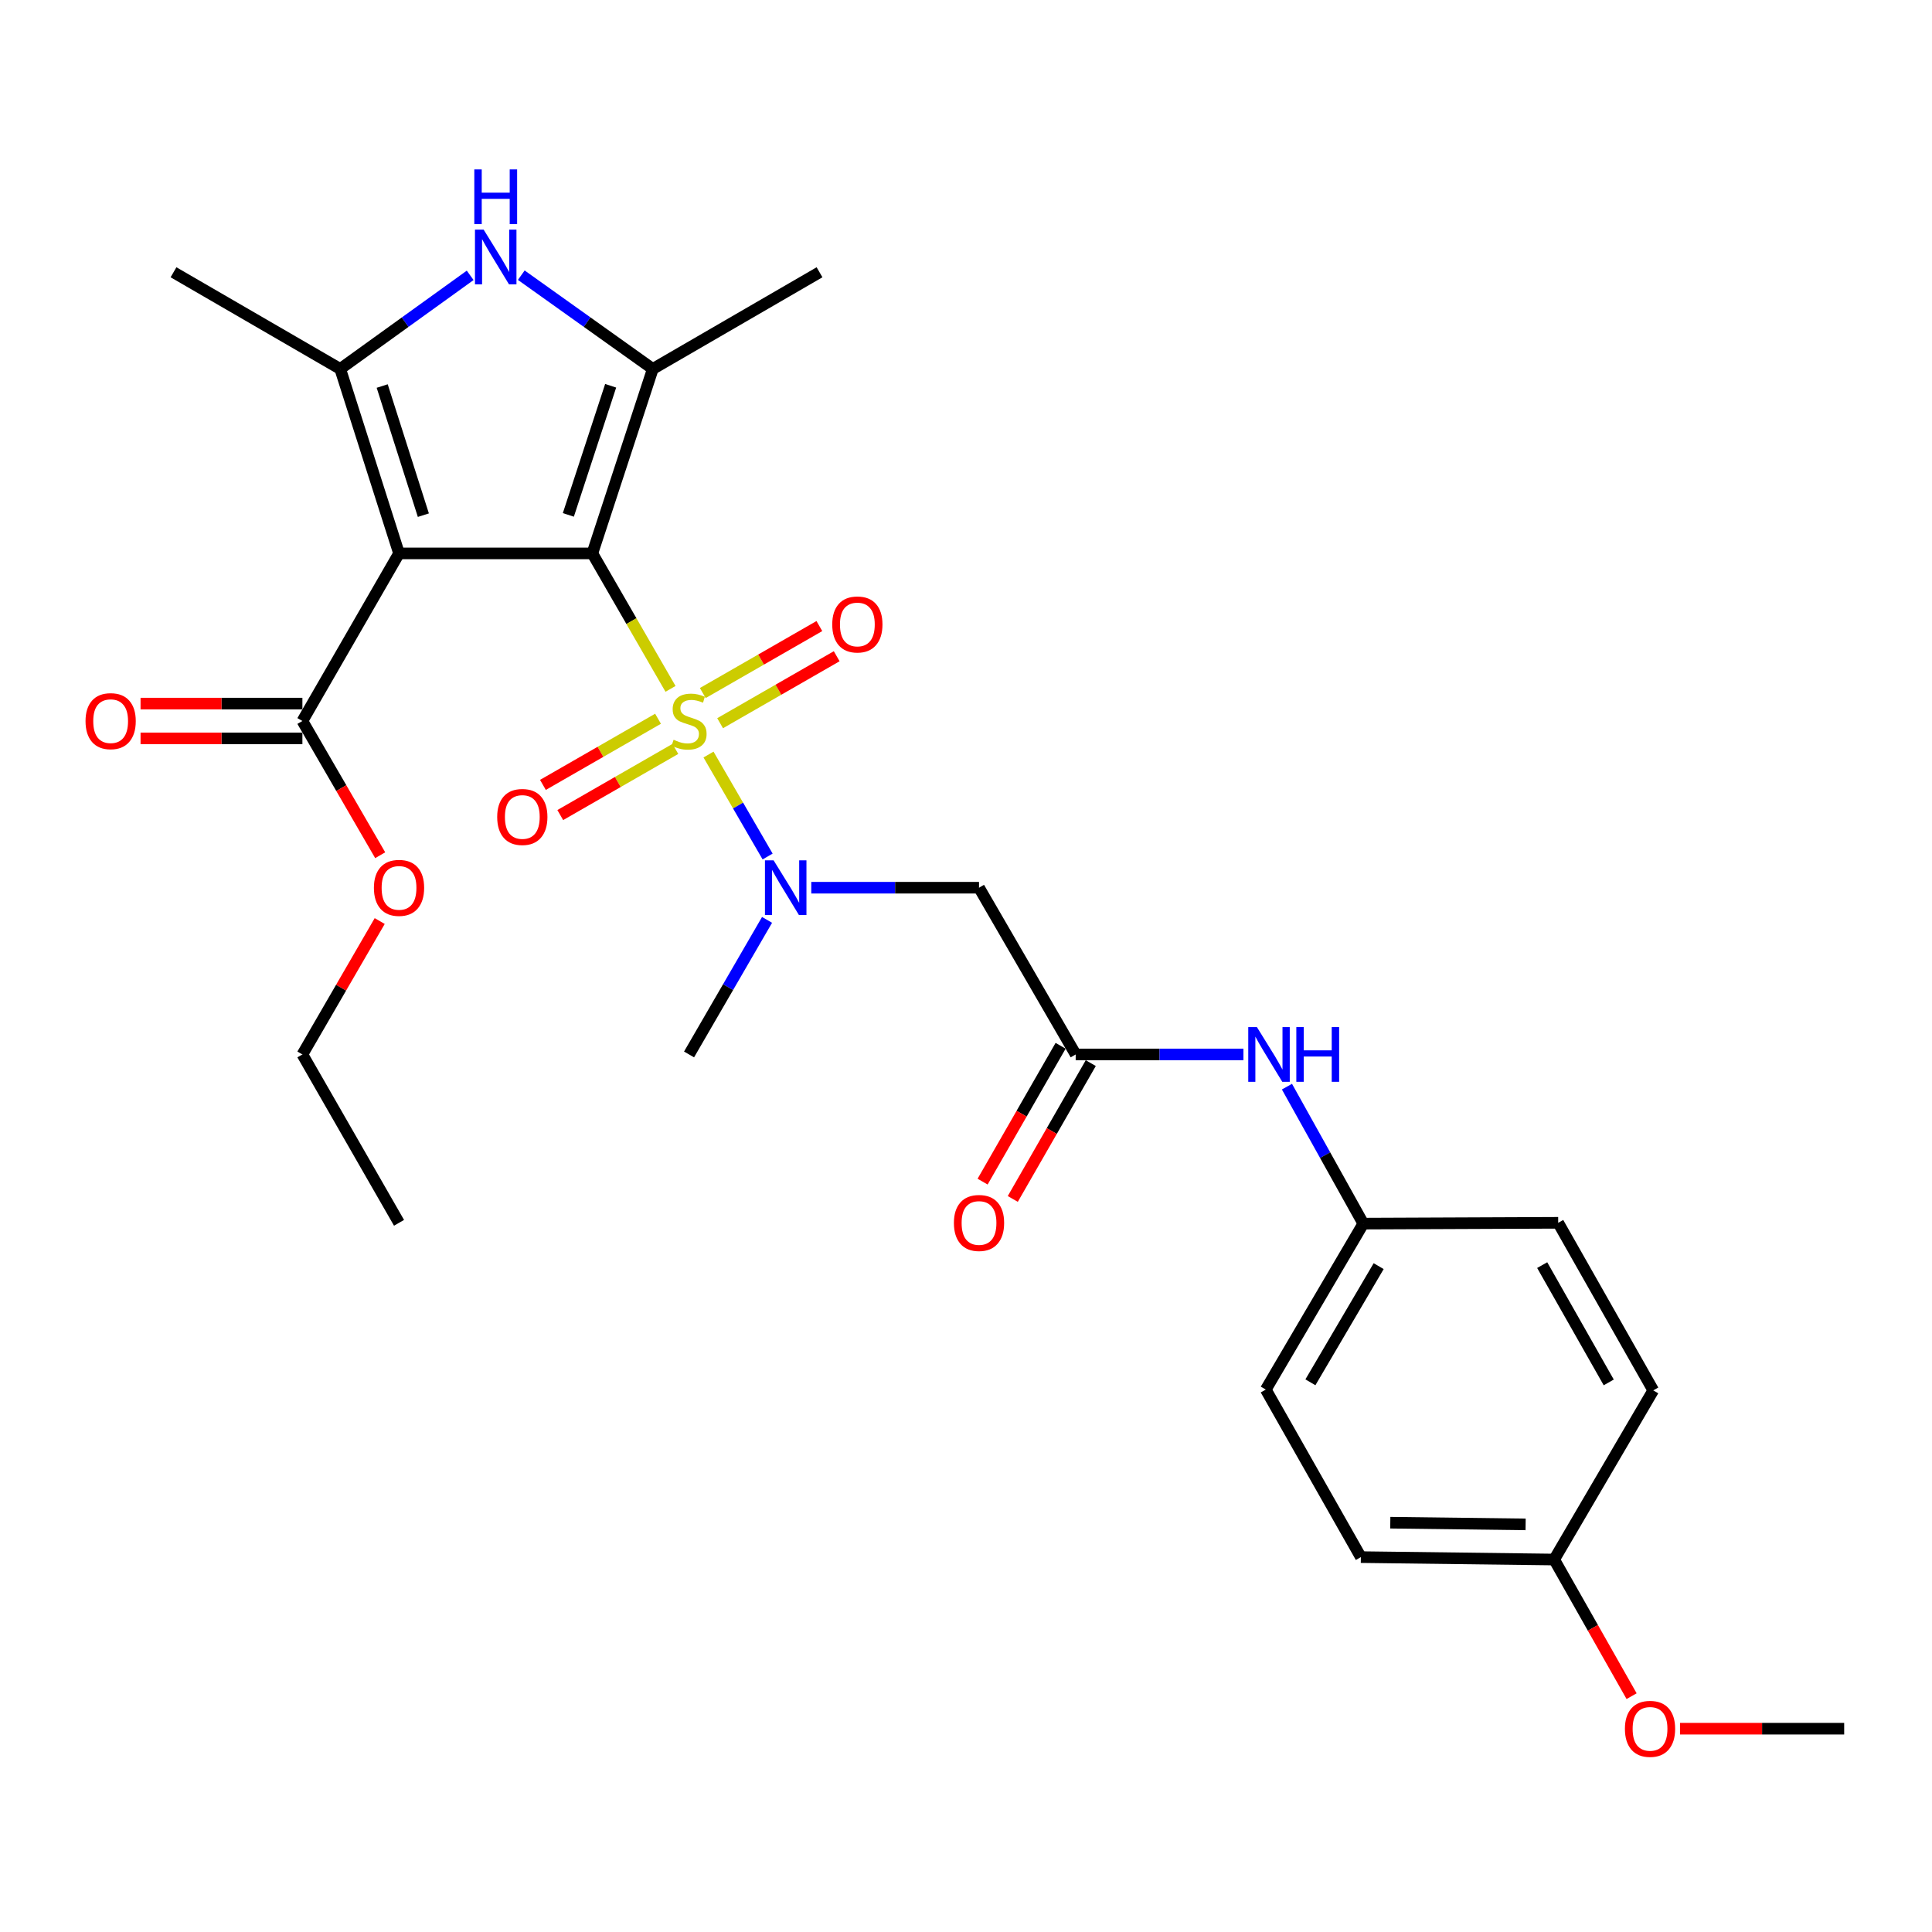 <?xml version='1.0' encoding='iso-8859-1'?>
<svg version='1.1' baseProfile='full'
              xmlns='http://www.w3.org/2000/svg'
                      xmlns:rdkit='http://www.rdkit.org/xml'
                      xmlns:xlink='http://www.w3.org/1999/xlink'
                  xml:space='preserve'
width='1000px' height='1000px' viewBox='0 0 1000 1000'>
<!-- END OF HEADER -->
<rect style='opacity:1.0;fill:#FFFFFF;stroke:none' width='1000' height='1000' x='0' y='0'> </rect>
<path class='bond-0' d='M 306.597,286.44 L 326.828,321.5' style='fill:none;fill-rule:evenodd;stroke:#000000;stroke-width:6px;stroke-linecap:butt;stroke-linejoin:miter;stroke-opacity:1' />
<path class='bond-0' d='M 326.828,321.5 L 347.06,356.56' style='fill:none;fill-rule:evenodd;stroke:#CCCC00;stroke-width:6px;stroke-linecap:butt;stroke-linejoin:miter;stroke-opacity:1' />
<path class='bond-1' d='M 306.597,286.44 L 206.536,286.44' style='fill:none;fill-rule:evenodd;stroke:#000000;stroke-width:6px;stroke-linecap:butt;stroke-linejoin:miter;stroke-opacity:1' />
<path class='bond-2' d='M 306.597,286.44 L 337.883,190.961' style='fill:none;fill-rule:evenodd;stroke:#000000;stroke-width:6px;stroke-linecap:butt;stroke-linejoin:miter;stroke-opacity:1' />
<path class='bond-2' d='M 294.176,266.51 L 316.076,199.675' style='fill:none;fill-rule:evenodd;stroke:#000000;stroke-width:6px;stroke-linecap:butt;stroke-linejoin:miter;stroke-opacity:1' />
<path class='bond-5' d='M 366.724,390.557 L 382.019,416.942' style='fill:none;fill-rule:evenodd;stroke:#CCCC00;stroke-width:6px;stroke-linecap:butt;stroke-linejoin:miter;stroke-opacity:1' />
<path class='bond-5' d='M 382.019,416.942 L 397.315,443.326' style='fill:none;fill-rule:evenodd;stroke:#0000FF;stroke-width:6px;stroke-linecap:butt;stroke-linejoin:miter;stroke-opacity:1' />
<path class='bond-9' d='M 340.597,372.024 L 310.807,389.143' style='fill:none;fill-rule:evenodd;stroke:#CCCC00;stroke-width:6px;stroke-linecap:butt;stroke-linejoin:miter;stroke-opacity:1' />
<path class='bond-9' d='M 310.807,389.143 L 281.017,406.263' style='fill:none;fill-rule:evenodd;stroke:#FF0000;stroke-width:6px;stroke-linecap:butt;stroke-linejoin:miter;stroke-opacity:1' />
<path class='bond-9' d='M 349.571,387.639 L 319.78,404.758' style='fill:none;fill-rule:evenodd;stroke:#CCCC00;stroke-width:6px;stroke-linecap:butt;stroke-linejoin:miter;stroke-opacity:1' />
<path class='bond-9' d='M 319.78,404.758 L 289.99,421.877' style='fill:none;fill-rule:evenodd;stroke:#FF0000;stroke-width:6px;stroke-linecap:butt;stroke-linejoin:miter;stroke-opacity:1' />
<path class='bond-10' d='M 372.73,374.332 L 402.902,356.999' style='fill:none;fill-rule:evenodd;stroke:#CCCC00;stroke-width:6px;stroke-linecap:butt;stroke-linejoin:miter;stroke-opacity:1' />
<path class='bond-10' d='M 402.902,356.999 L 433.075,339.665' style='fill:none;fill-rule:evenodd;stroke:#FF0000;stroke-width:6px;stroke-linecap:butt;stroke-linejoin:miter;stroke-opacity:1' />
<path class='bond-10' d='M 363.759,358.717 L 393.931,341.383' style='fill:none;fill-rule:evenodd;stroke:#CCCC00;stroke-width:6px;stroke-linecap:butt;stroke-linejoin:miter;stroke-opacity:1' />
<path class='bond-10' d='M 393.931,341.383 L 424.104,324.05' style='fill:none;fill-rule:evenodd;stroke:#FF0000;stroke-width:6px;stroke-linecap:butt;stroke-linejoin:miter;stroke-opacity:1' />
<path class='bond-3' d='M 206.536,286.44 L 176.101,190.961' style='fill:none;fill-rule:evenodd;stroke:#000000;stroke-width:6px;stroke-linecap:butt;stroke-linejoin:miter;stroke-opacity:1' />
<path class='bond-3' d='M 219.13,266.648 L 197.825,199.814' style='fill:none;fill-rule:evenodd;stroke:#000000;stroke-width:6px;stroke-linecap:butt;stroke-linejoin:miter;stroke-opacity:1' />
<path class='bond-6' d='M 206.536,286.44 L 156.521,373.184' style='fill:none;fill-rule:evenodd;stroke:#000000;stroke-width:6px;stroke-linecap:butt;stroke-linejoin:miter;stroke-opacity:1' />
<path class='bond-4' d='M 337.883,190.961 L 303.85,166.7' style='fill:none;fill-rule:evenodd;stroke:#000000;stroke-width:6px;stroke-linecap:butt;stroke-linejoin:miter;stroke-opacity:1' />
<path class='bond-4' d='M 303.85,166.7 L 269.818,142.438' style='fill:none;fill-rule:evenodd;stroke:#0000FF;stroke-width:6px;stroke-linecap:butt;stroke-linejoin:miter;stroke-opacity:1' />
<path class='bond-16' d='M 337.883,190.961 L 424.187,140.926' style='fill:none;fill-rule:evenodd;stroke:#000000;stroke-width:6px;stroke-linecap:butt;stroke-linejoin:miter;stroke-opacity:1' />
<path class='bond-17' d='M 176.101,190.961 L 89.807,140.926' style='fill:none;fill-rule:evenodd;stroke:#000000;stroke-width:6px;stroke-linecap:butt;stroke-linejoin:miter;stroke-opacity:1' />
<path class='bond-28' d='M 176.101,190.961 L 209.732,166.742' style='fill:none;fill-rule:evenodd;stroke:#000000;stroke-width:6px;stroke-linecap:butt;stroke-linejoin:miter;stroke-opacity:1' />
<path class='bond-28' d='M 209.732,166.742 L 243.362,142.522' style='fill:none;fill-rule:evenodd;stroke:#0000FF;stroke-width:6px;stroke-linecap:butt;stroke-linejoin:miter;stroke-opacity:1' />
<path class='bond-7' d='M 419.919,459.477 L 463.329,459.477' style='fill:none;fill-rule:evenodd;stroke:#0000FF;stroke-width:6px;stroke-linecap:butt;stroke-linejoin:miter;stroke-opacity:1' />
<path class='bond-7' d='M 463.329,459.477 L 506.739,459.477' style='fill:none;fill-rule:evenodd;stroke:#000000;stroke-width:6px;stroke-linecap:butt;stroke-linejoin:miter;stroke-opacity:1' />
<path class='bond-23' d='M 397.025,476.131 L 376.839,510.956' style='fill:none;fill-rule:evenodd;stroke:#0000FF;stroke-width:6px;stroke-linecap:butt;stroke-linejoin:miter;stroke-opacity:1' />
<path class='bond-23' d='M 376.839,510.956 L 356.652,545.781' style='fill:none;fill-rule:evenodd;stroke:#000000;stroke-width:6px;stroke-linecap:butt;stroke-linejoin:miter;stroke-opacity:1' />
<path class='bond-12' d='M 156.521,364.179 L 114.637,364.179' style='fill:none;fill-rule:evenodd;stroke:#000000;stroke-width:6px;stroke-linecap:butt;stroke-linejoin:miter;stroke-opacity:1' />
<path class='bond-12' d='M 114.637,364.179 L 72.752,364.179' style='fill:none;fill-rule:evenodd;stroke:#FF0000;stroke-width:6px;stroke-linecap:butt;stroke-linejoin:miter;stroke-opacity:1' />
<path class='bond-12' d='M 156.521,382.188 L 114.637,382.188' style='fill:none;fill-rule:evenodd;stroke:#000000;stroke-width:6px;stroke-linecap:butt;stroke-linejoin:miter;stroke-opacity:1' />
<path class='bond-12' d='M 114.637,382.188 L 72.752,382.188' style='fill:none;fill-rule:evenodd;stroke:#FF0000;stroke-width:6px;stroke-linecap:butt;stroke-linejoin:miter;stroke-opacity:1' />
<path class='bond-15' d='M 156.521,373.184 L 176.656,407.924' style='fill:none;fill-rule:evenodd;stroke:#000000;stroke-width:6px;stroke-linecap:butt;stroke-linejoin:miter;stroke-opacity:1' />
<path class='bond-15' d='M 176.656,407.924 L 196.791,442.664' style='fill:none;fill-rule:evenodd;stroke:#FF0000;stroke-width:6px;stroke-linecap:butt;stroke-linejoin:miter;stroke-opacity:1' />
<path class='bond-8' d='M 506.739,459.477 L 556.774,545.781' style='fill:none;fill-rule:evenodd;stroke:#000000;stroke-width:6px;stroke-linecap:butt;stroke-linejoin:miter;stroke-opacity:1' />
<path class='bond-11' d='M 556.774,545.781 L 600.183,545.781' style='fill:none;fill-rule:evenodd;stroke:#000000;stroke-width:6px;stroke-linecap:butt;stroke-linejoin:miter;stroke-opacity:1' />
<path class='bond-11' d='M 600.183,545.781 L 643.593,545.781' style='fill:none;fill-rule:evenodd;stroke:#0000FF;stroke-width:6px;stroke-linecap:butt;stroke-linejoin:miter;stroke-opacity:1' />
<path class='bond-13' d='M 548.965,541.297 L 528.78,576.453' style='fill:none;fill-rule:evenodd;stroke:#000000;stroke-width:6px;stroke-linecap:butt;stroke-linejoin:miter;stroke-opacity:1' />
<path class='bond-13' d='M 528.78,576.453 L 508.594,611.609' style='fill:none;fill-rule:evenodd;stroke:#FF0000;stroke-width:6px;stroke-linecap:butt;stroke-linejoin:miter;stroke-opacity:1' />
<path class='bond-13' d='M 564.583,550.265 L 544.397,585.421' style='fill:none;fill-rule:evenodd;stroke:#000000;stroke-width:6px;stroke-linecap:butt;stroke-linejoin:miter;stroke-opacity:1' />
<path class='bond-13' d='M 544.397,585.421 L 524.212,620.577' style='fill:none;fill-rule:evenodd;stroke:#FF0000;stroke-width:6px;stroke-linecap:butt;stroke-linejoin:miter;stroke-opacity:1' />
<path class='bond-14' d='M 666.124,562.447 L 685.881,597.896' style='fill:none;fill-rule:evenodd;stroke:#0000FF;stroke-width:6px;stroke-linecap:butt;stroke-linejoin:miter;stroke-opacity:1' />
<path class='bond-14' d='M 685.881,597.896 L 705.639,633.345' style='fill:none;fill-rule:evenodd;stroke:#000000;stroke-width:6px;stroke-linecap:butt;stroke-linejoin:miter;stroke-opacity:1' />
<path class='bond-19' d='M 705.639,633.345 L 806.52,632.925' style='fill:none;fill-rule:evenodd;stroke:#000000;stroke-width:6px;stroke-linecap:butt;stroke-linejoin:miter;stroke-opacity:1' />
<path class='bond-20' d='M 705.639,633.345 L 655.164,719.239' style='fill:none;fill-rule:evenodd;stroke:#000000;stroke-width:6px;stroke-linecap:butt;stroke-linejoin:miter;stroke-opacity:1' />
<path class='bond-20' d='M 713.595,655.354 L 678.262,715.479' style='fill:none;fill-rule:evenodd;stroke:#000000;stroke-width:6px;stroke-linecap:butt;stroke-linejoin:miter;stroke-opacity:1' />
<path class='bond-25' d='M 196.537,476.731 L 176.529,511.256' style='fill:none;fill-rule:evenodd;stroke:#FF0000;stroke-width:6px;stroke-linecap:butt;stroke-linejoin:miter;stroke-opacity:1' />
<path class='bond-25' d='M 176.529,511.256 L 156.521,545.781' style='fill:none;fill-rule:evenodd;stroke:#000000;stroke-width:6px;stroke-linecap:butt;stroke-linejoin:miter;stroke-opacity:1' />
<path class='bond-18' d='M 804.439,807.214 L 704.379,805.963' style='fill:none;fill-rule:evenodd;stroke:#000000;stroke-width:6px;stroke-linecap:butt;stroke-linejoin:miter;stroke-opacity:1' />
<path class='bond-18' d='M 789.655,789.018 L 719.613,788.143' style='fill:none;fill-rule:evenodd;stroke:#000000;stroke-width:6px;stroke-linecap:butt;stroke-linejoin:miter;stroke-opacity:1' />
<path class='bond-24' d='M 804.439,807.214 L 824.477,842.573' style='fill:none;fill-rule:evenodd;stroke:#000000;stroke-width:6px;stroke-linecap:butt;stroke-linejoin:miter;stroke-opacity:1' />
<path class='bond-24' d='M 824.477,842.573 L 844.514,877.932' style='fill:none;fill-rule:evenodd;stroke:#FF0000;stroke-width:6px;stroke-linecap:butt;stroke-linejoin:miter;stroke-opacity:1' />
<path class='bond-29' d='M 804.439,807.214 L 855.725,719.659' style='fill:none;fill-rule:evenodd;stroke:#000000;stroke-width:6px;stroke-linecap:butt;stroke-linejoin:miter;stroke-opacity:1' />
<path class='bond-22' d='M 806.52,632.925 L 855.725,719.659' style='fill:none;fill-rule:evenodd;stroke:#000000;stroke-width:6px;stroke-linecap:butt;stroke-linejoin:miter;stroke-opacity:1' />
<path class='bond-22' d='M 798.237,654.822 L 832.681,715.535' style='fill:none;fill-rule:evenodd;stroke:#000000;stroke-width:6px;stroke-linecap:butt;stroke-linejoin:miter;stroke-opacity:1' />
<path class='bond-21' d='M 655.164,719.239 L 704.379,805.963' style='fill:none;fill-rule:evenodd;stroke:#000000;stroke-width:6px;stroke-linecap:butt;stroke-linejoin:miter;stroke-opacity:1' />
<path class='bond-26' d='M 869.567,894.768 L 912.056,894.768' style='fill:none;fill-rule:evenodd;stroke:#FF0000;stroke-width:6px;stroke-linecap:butt;stroke-linejoin:miter;stroke-opacity:1' />
<path class='bond-26' d='M 912.056,894.768 L 954.545,894.768' style='fill:none;fill-rule:evenodd;stroke:#000000;stroke-width:6px;stroke-linecap:butt;stroke-linejoin:miter;stroke-opacity:1' />
<path class='bond-27' d='M 156.521,545.781 L 206.536,632.925' style='fill:none;fill-rule:evenodd;stroke:#000000;stroke-width:6px;stroke-linecap:butt;stroke-linejoin:miter;stroke-opacity:1' />
<path  class='atom-1' d='M 348.652 382.904
Q 348.972 383.024, 350.292 383.584
Q 351.612 384.144, 353.052 384.504
Q 354.532 384.824, 355.972 384.824
Q 358.652 384.824, 360.212 383.544
Q 361.772 382.224, 361.772 379.944
Q 361.772 378.384, 360.972 377.424
Q 360.212 376.464, 359.012 375.944
Q 357.812 375.424, 355.812 374.824
Q 353.292 374.064, 351.772 373.344
Q 350.292 372.624, 349.212 371.104
Q 348.172 369.584, 348.172 367.024
Q 348.172 363.464, 350.572 361.264
Q 353.012 359.064, 357.812 359.064
Q 361.092 359.064, 364.812 360.624
L 363.892 363.704
Q 360.492 362.304, 357.932 362.304
Q 355.172 362.304, 353.652 363.464
Q 352.132 364.584, 352.172 366.544
Q 352.172 368.064, 352.932 368.984
Q 353.732 369.904, 354.852 370.424
Q 356.012 370.944, 357.932 371.544
Q 360.492 372.344, 362.012 373.144
Q 363.532 373.944, 364.612 375.584
Q 365.732 377.184, 365.732 379.944
Q 365.732 383.864, 363.092 385.984
Q 360.492 388.064, 356.132 388.064
Q 353.612 388.064, 351.692 387.504
Q 349.812 386.984, 347.572 386.064
L 348.652 382.904
' fill='#CCCC00'/>
<path  class='atom-5' d='M 250.322 118.842
L 259.602 133.842
Q 260.522 135.322, 262.002 138.002
Q 263.482 140.682, 263.562 140.842
L 263.562 118.842
L 267.322 118.842
L 267.322 147.162
L 263.442 147.162
L 253.482 130.762
Q 252.322 128.842, 251.082 126.642
Q 249.882 124.442, 249.522 123.762
L 249.522 147.162
L 245.842 147.162
L 245.842 118.842
L 250.322 118.842
' fill='#0000FF'/>
<path  class='atom-5' d='M 245.502 87.69
L 249.342 87.69
L 249.342 99.73
L 263.822 99.73
L 263.822 87.69
L 267.662 87.69
L 267.662 116.01
L 263.822 116.01
L 263.822 102.93
L 249.342 102.93
L 249.342 116.01
L 245.502 116.01
L 245.502 87.69
' fill='#0000FF'/>
<path  class='atom-6' d='M 400.418 445.317
L 409.698 460.317
Q 410.618 461.797, 412.098 464.477
Q 413.578 467.157, 413.658 467.317
L 413.658 445.317
L 417.418 445.317
L 417.418 473.637
L 413.538 473.637
L 403.578 457.237
Q 402.418 455.317, 401.178 453.117
Q 399.978 450.917, 399.618 450.237
L 399.618 473.637
L 395.938 473.637
L 395.938 445.317
L 400.418 445.317
' fill='#0000FF'/>
<path  class='atom-10' d='M 257.349 422.859
Q 257.349 416.059, 260.709 412.259
Q 264.069 408.459, 270.349 408.459
Q 276.629 408.459, 279.989 412.259
Q 283.349 416.059, 283.349 422.859
Q 283.349 429.739, 279.949 433.659
Q 276.549 437.539, 270.349 437.539
Q 264.109 437.539, 260.709 433.659
Q 257.349 429.779, 257.349 422.859
M 270.349 434.339
Q 274.669 434.339, 276.989 431.459
Q 279.349 428.539, 279.349 422.859
Q 279.349 417.299, 276.989 414.499
Q 274.669 411.659, 270.349 411.659
Q 266.029 411.659, 263.669 414.459
Q 261.349 417.259, 261.349 422.859
Q 261.349 428.579, 263.669 431.459
Q 266.029 434.339, 270.349 434.339
' fill='#FF0000'/>
<path  class='atom-11' d='M 430.767 323.218
Q 430.767 316.418, 434.127 312.618
Q 437.487 308.818, 443.767 308.818
Q 450.047 308.818, 453.407 312.618
Q 456.767 316.418, 456.767 323.218
Q 456.767 330.098, 453.367 334.018
Q 449.967 337.898, 443.767 337.898
Q 437.527 337.898, 434.127 334.018
Q 430.767 330.138, 430.767 323.218
M 443.767 334.698
Q 448.087 334.698, 450.407 331.818
Q 452.767 328.898, 452.767 323.218
Q 452.767 317.658, 450.407 314.858
Q 448.087 312.018, 443.767 312.018
Q 439.447 312.018, 437.087 314.818
Q 434.767 317.618, 434.767 323.218
Q 434.767 328.938, 437.087 331.818
Q 439.447 334.698, 443.767 334.698
' fill='#FF0000'/>
<path  class='atom-12' d='M 650.575 531.621
L 659.855 546.621
Q 660.775 548.101, 662.255 550.781
Q 663.735 553.461, 663.815 553.621
L 663.815 531.621
L 667.575 531.621
L 667.575 559.941
L 663.695 559.941
L 653.735 543.541
Q 652.575 541.621, 651.335 539.421
Q 650.135 537.221, 649.775 536.541
L 649.775 559.941
L 646.095 559.941
L 646.095 531.621
L 650.575 531.621
' fill='#0000FF'/>
<path  class='atom-12' d='M 670.975 531.621
L 674.815 531.621
L 674.815 543.661
L 689.295 543.661
L 689.295 531.621
L 693.135 531.621
L 693.135 559.941
L 689.295 559.941
L 689.295 546.861
L 674.815 546.861
L 674.815 559.941
L 670.975 559.941
L 670.975 531.621
' fill='#0000FF'/>
<path  class='atom-13' d='M 44.271 373.264
Q 44.271 366.464, 47.631 362.664
Q 50.991 358.864, 57.271 358.864
Q 63.551 358.864, 66.911 362.664
Q 70.271 366.464, 70.271 373.264
Q 70.271 380.144, 66.871 384.064
Q 63.471 387.944, 57.271 387.944
Q 51.031 387.944, 47.631 384.064
Q 44.271 380.184, 44.271 373.264
M 57.271 384.744
Q 61.591 384.744, 63.911 381.864
Q 66.271 378.944, 66.271 373.264
Q 66.271 367.704, 63.911 364.904
Q 61.591 362.064, 57.271 362.064
Q 52.951 362.064, 50.591 364.864
Q 48.271 367.664, 48.271 373.264
Q 48.271 378.984, 50.591 381.864
Q 52.951 384.744, 57.271 384.744
' fill='#FF0000'/>
<path  class='atom-14' d='M 493.739 633.005
Q 493.739 626.205, 497.099 622.405
Q 500.459 618.605, 506.739 618.605
Q 513.019 618.605, 516.379 622.405
Q 519.739 626.205, 519.739 633.005
Q 519.739 639.885, 516.339 643.805
Q 512.939 647.685, 506.739 647.685
Q 500.499 647.685, 497.099 643.805
Q 493.739 639.925, 493.739 633.005
M 506.739 644.485
Q 511.059 644.485, 513.379 641.605
Q 515.739 638.685, 515.739 633.005
Q 515.739 627.445, 513.379 624.645
Q 511.059 621.805, 506.739 621.805
Q 502.419 621.805, 500.059 624.605
Q 497.739 627.405, 497.739 633.005
Q 497.739 638.725, 500.059 641.605
Q 502.419 644.485, 506.739 644.485
' fill='#FF0000'/>
<path  class='atom-16' d='M 193.536 459.557
Q 193.536 452.757, 196.896 448.957
Q 200.256 445.157, 206.536 445.157
Q 212.816 445.157, 216.176 448.957
Q 219.536 452.757, 219.536 459.557
Q 219.536 466.437, 216.136 470.357
Q 212.736 474.237, 206.536 474.237
Q 200.296 474.237, 196.896 470.357
Q 193.536 466.477, 193.536 459.557
M 206.536 471.037
Q 210.856 471.037, 213.176 468.157
Q 215.536 465.237, 215.536 459.557
Q 215.536 453.997, 213.176 451.197
Q 210.856 448.357, 206.536 448.357
Q 202.216 448.357, 199.856 451.157
Q 197.536 453.957, 197.536 459.557
Q 197.536 465.277, 199.856 468.157
Q 202.216 471.037, 206.536 471.037
' fill='#FF0000'/>
<path  class='atom-25' d='M 841.055 894.848
Q 841.055 888.048, 844.415 884.248
Q 847.775 880.448, 854.055 880.448
Q 860.335 880.448, 863.695 884.248
Q 867.055 888.048, 867.055 894.848
Q 867.055 901.728, 863.655 905.648
Q 860.255 909.528, 854.055 909.528
Q 847.815 909.528, 844.415 905.648
Q 841.055 901.768, 841.055 894.848
M 854.055 906.328
Q 858.375 906.328, 860.695 903.448
Q 863.055 900.528, 863.055 894.848
Q 863.055 889.288, 860.695 886.488
Q 858.375 883.648, 854.055 883.648
Q 849.735 883.648, 847.375 886.448
Q 845.055 889.248, 845.055 894.848
Q 845.055 900.568, 847.375 903.448
Q 849.735 906.328, 854.055 906.328
' fill='#FF0000'/>
</svg>
